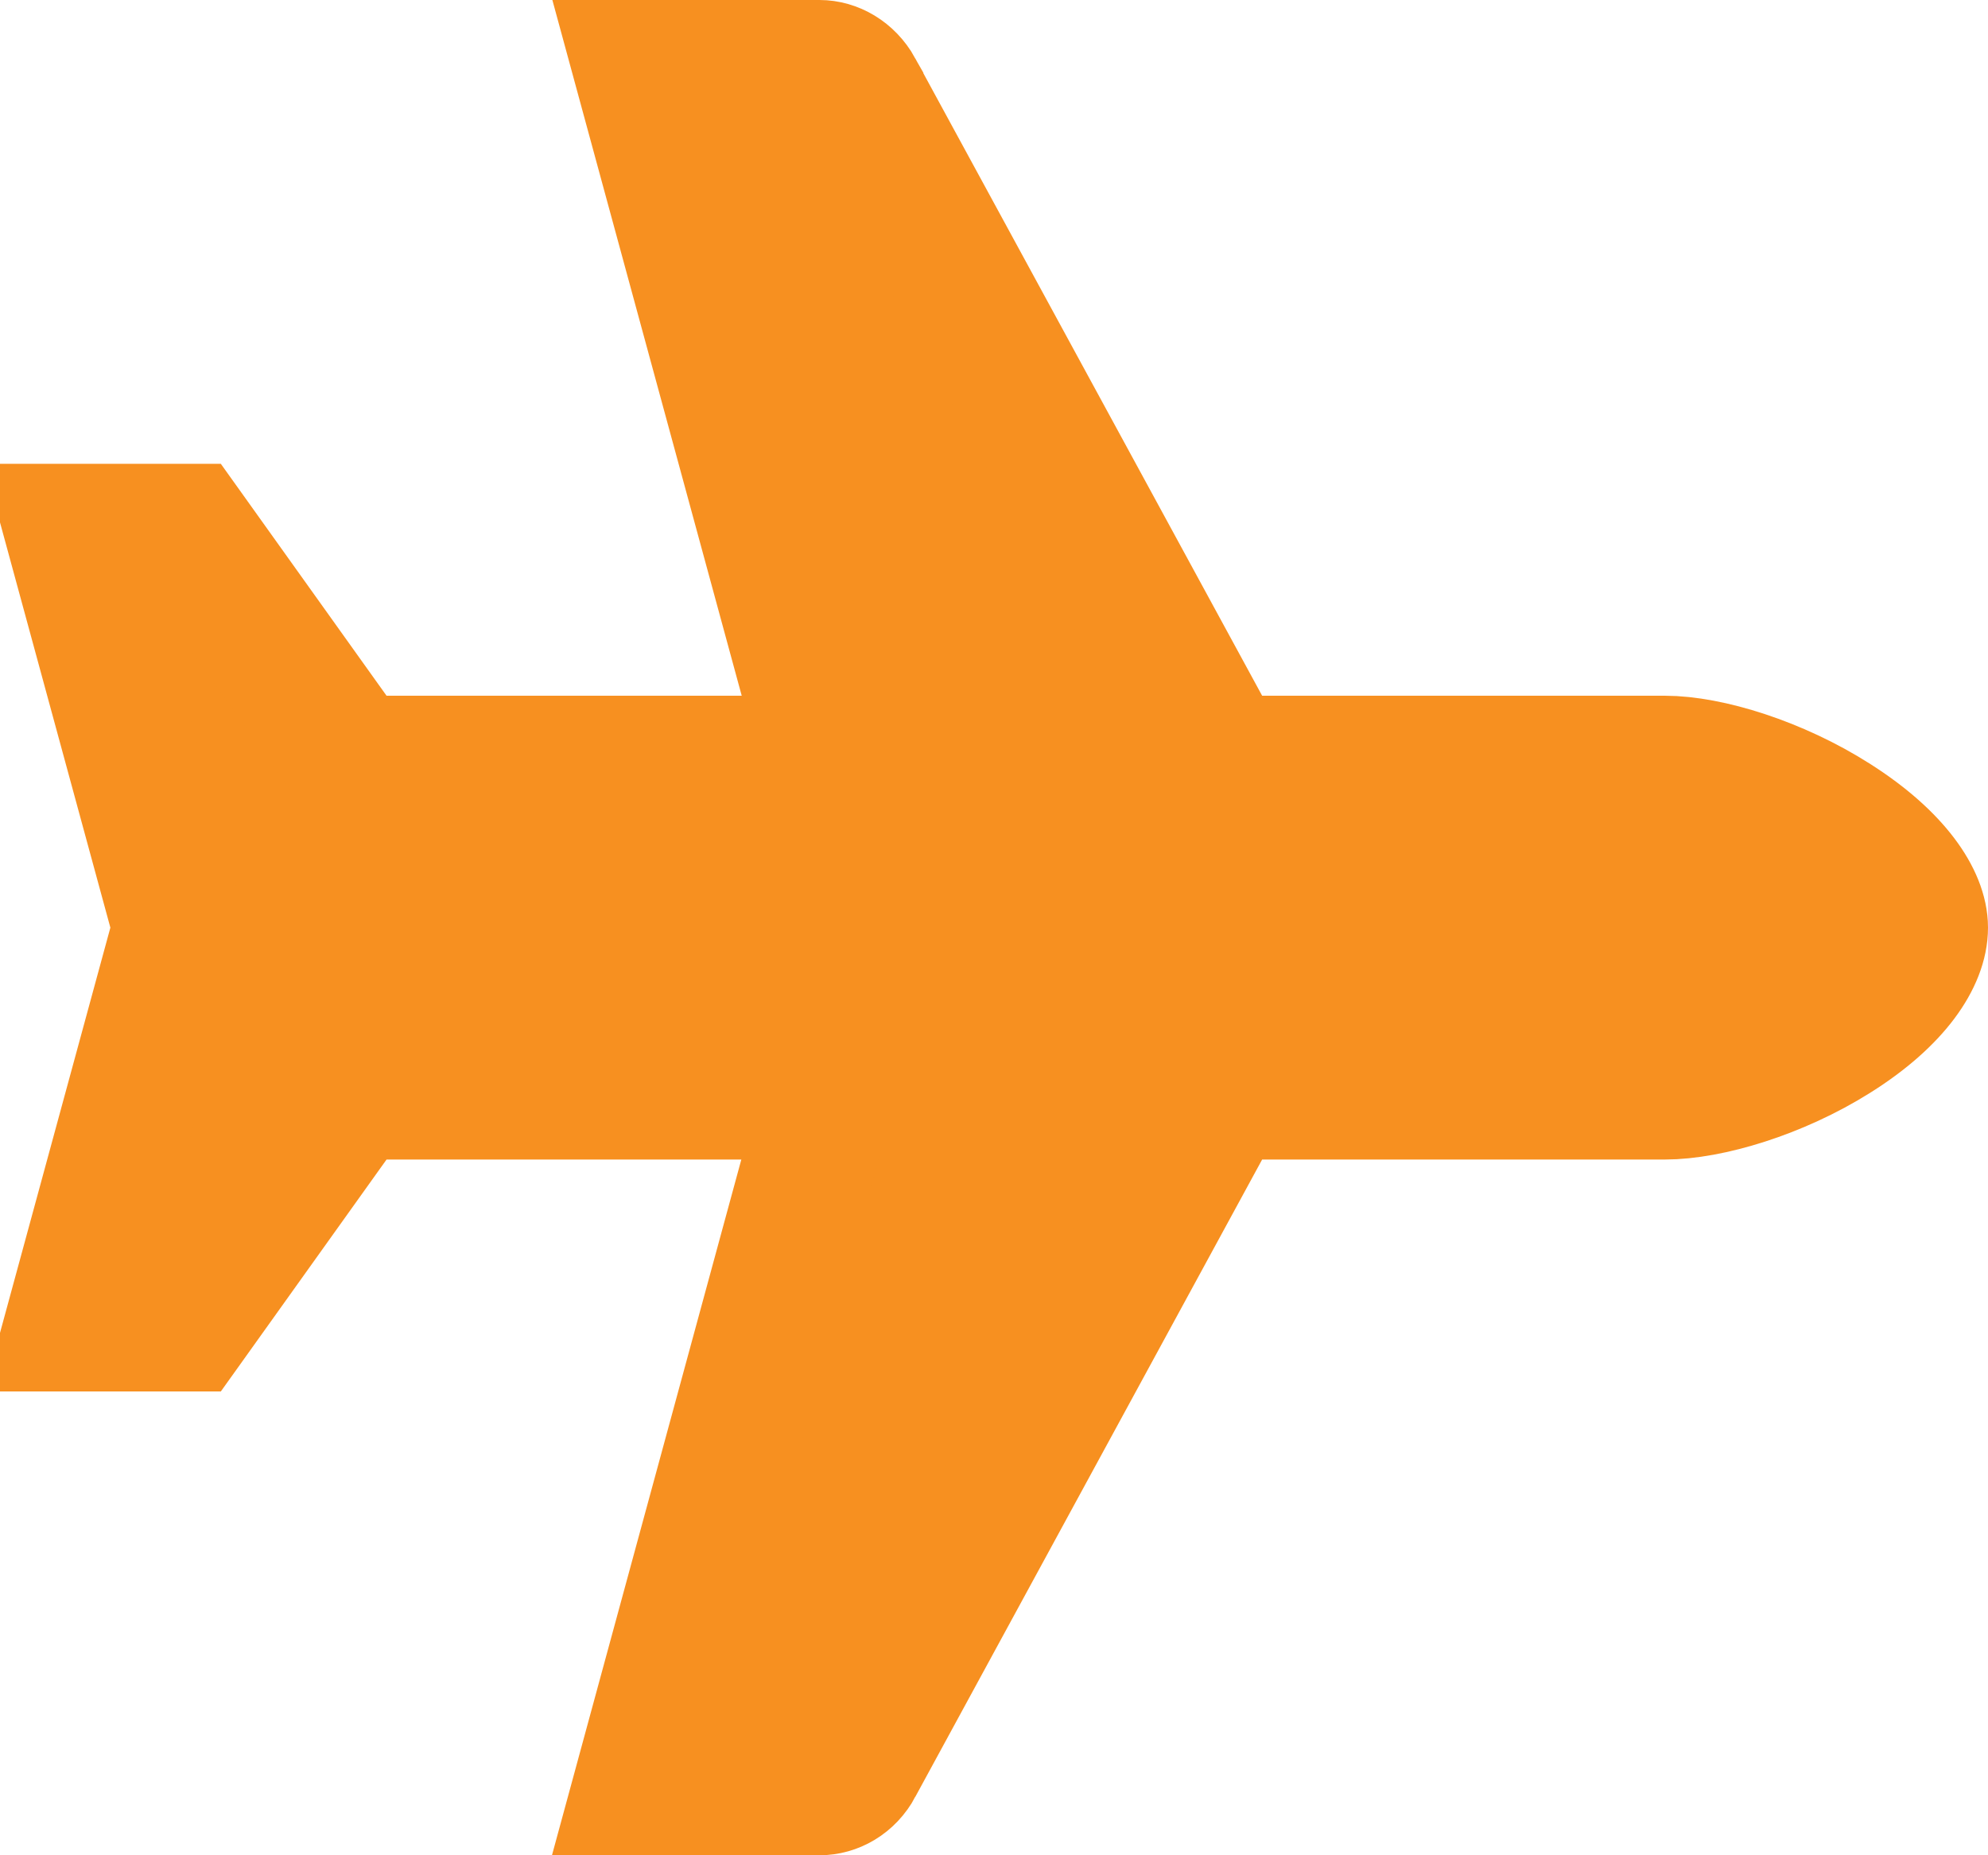 <svg width="15" height="14" viewBox="0 0 15 14" fill="none" xmlns="http://www.w3.org/2000/svg">
<path d="M6.183 0.5C6.289 0.5 6.401 0.561 6.467 0.679V0.68L9.084 5.489L9.227 5.75H12.56C12.887 5.75 13.405 5.907 13.845 6.188C14.308 6.483 14.5 6.79 14.5 7C14.5 7.225 14.306 7.533 13.848 7.821C13.41 8.097 12.89 8.25 12.56 8.25H9.227L9.084 8.511L6.467 13.32V13.321C6.403 13.44 6.292 13.5 6.183 13.5H4.819L6.076 8.881L6.248 8.25H2.659L2.51 8.459L1.409 10H0.534L1.315 7.132L1.352 7L1.315 6.868L0.534 4H1.409L2.51 5.541L2.659 5.75H6.251L6.079 5.119L4.822 0.5H6.183Z" fill="#F79020" stroke="#F79020"/>
</svg>
